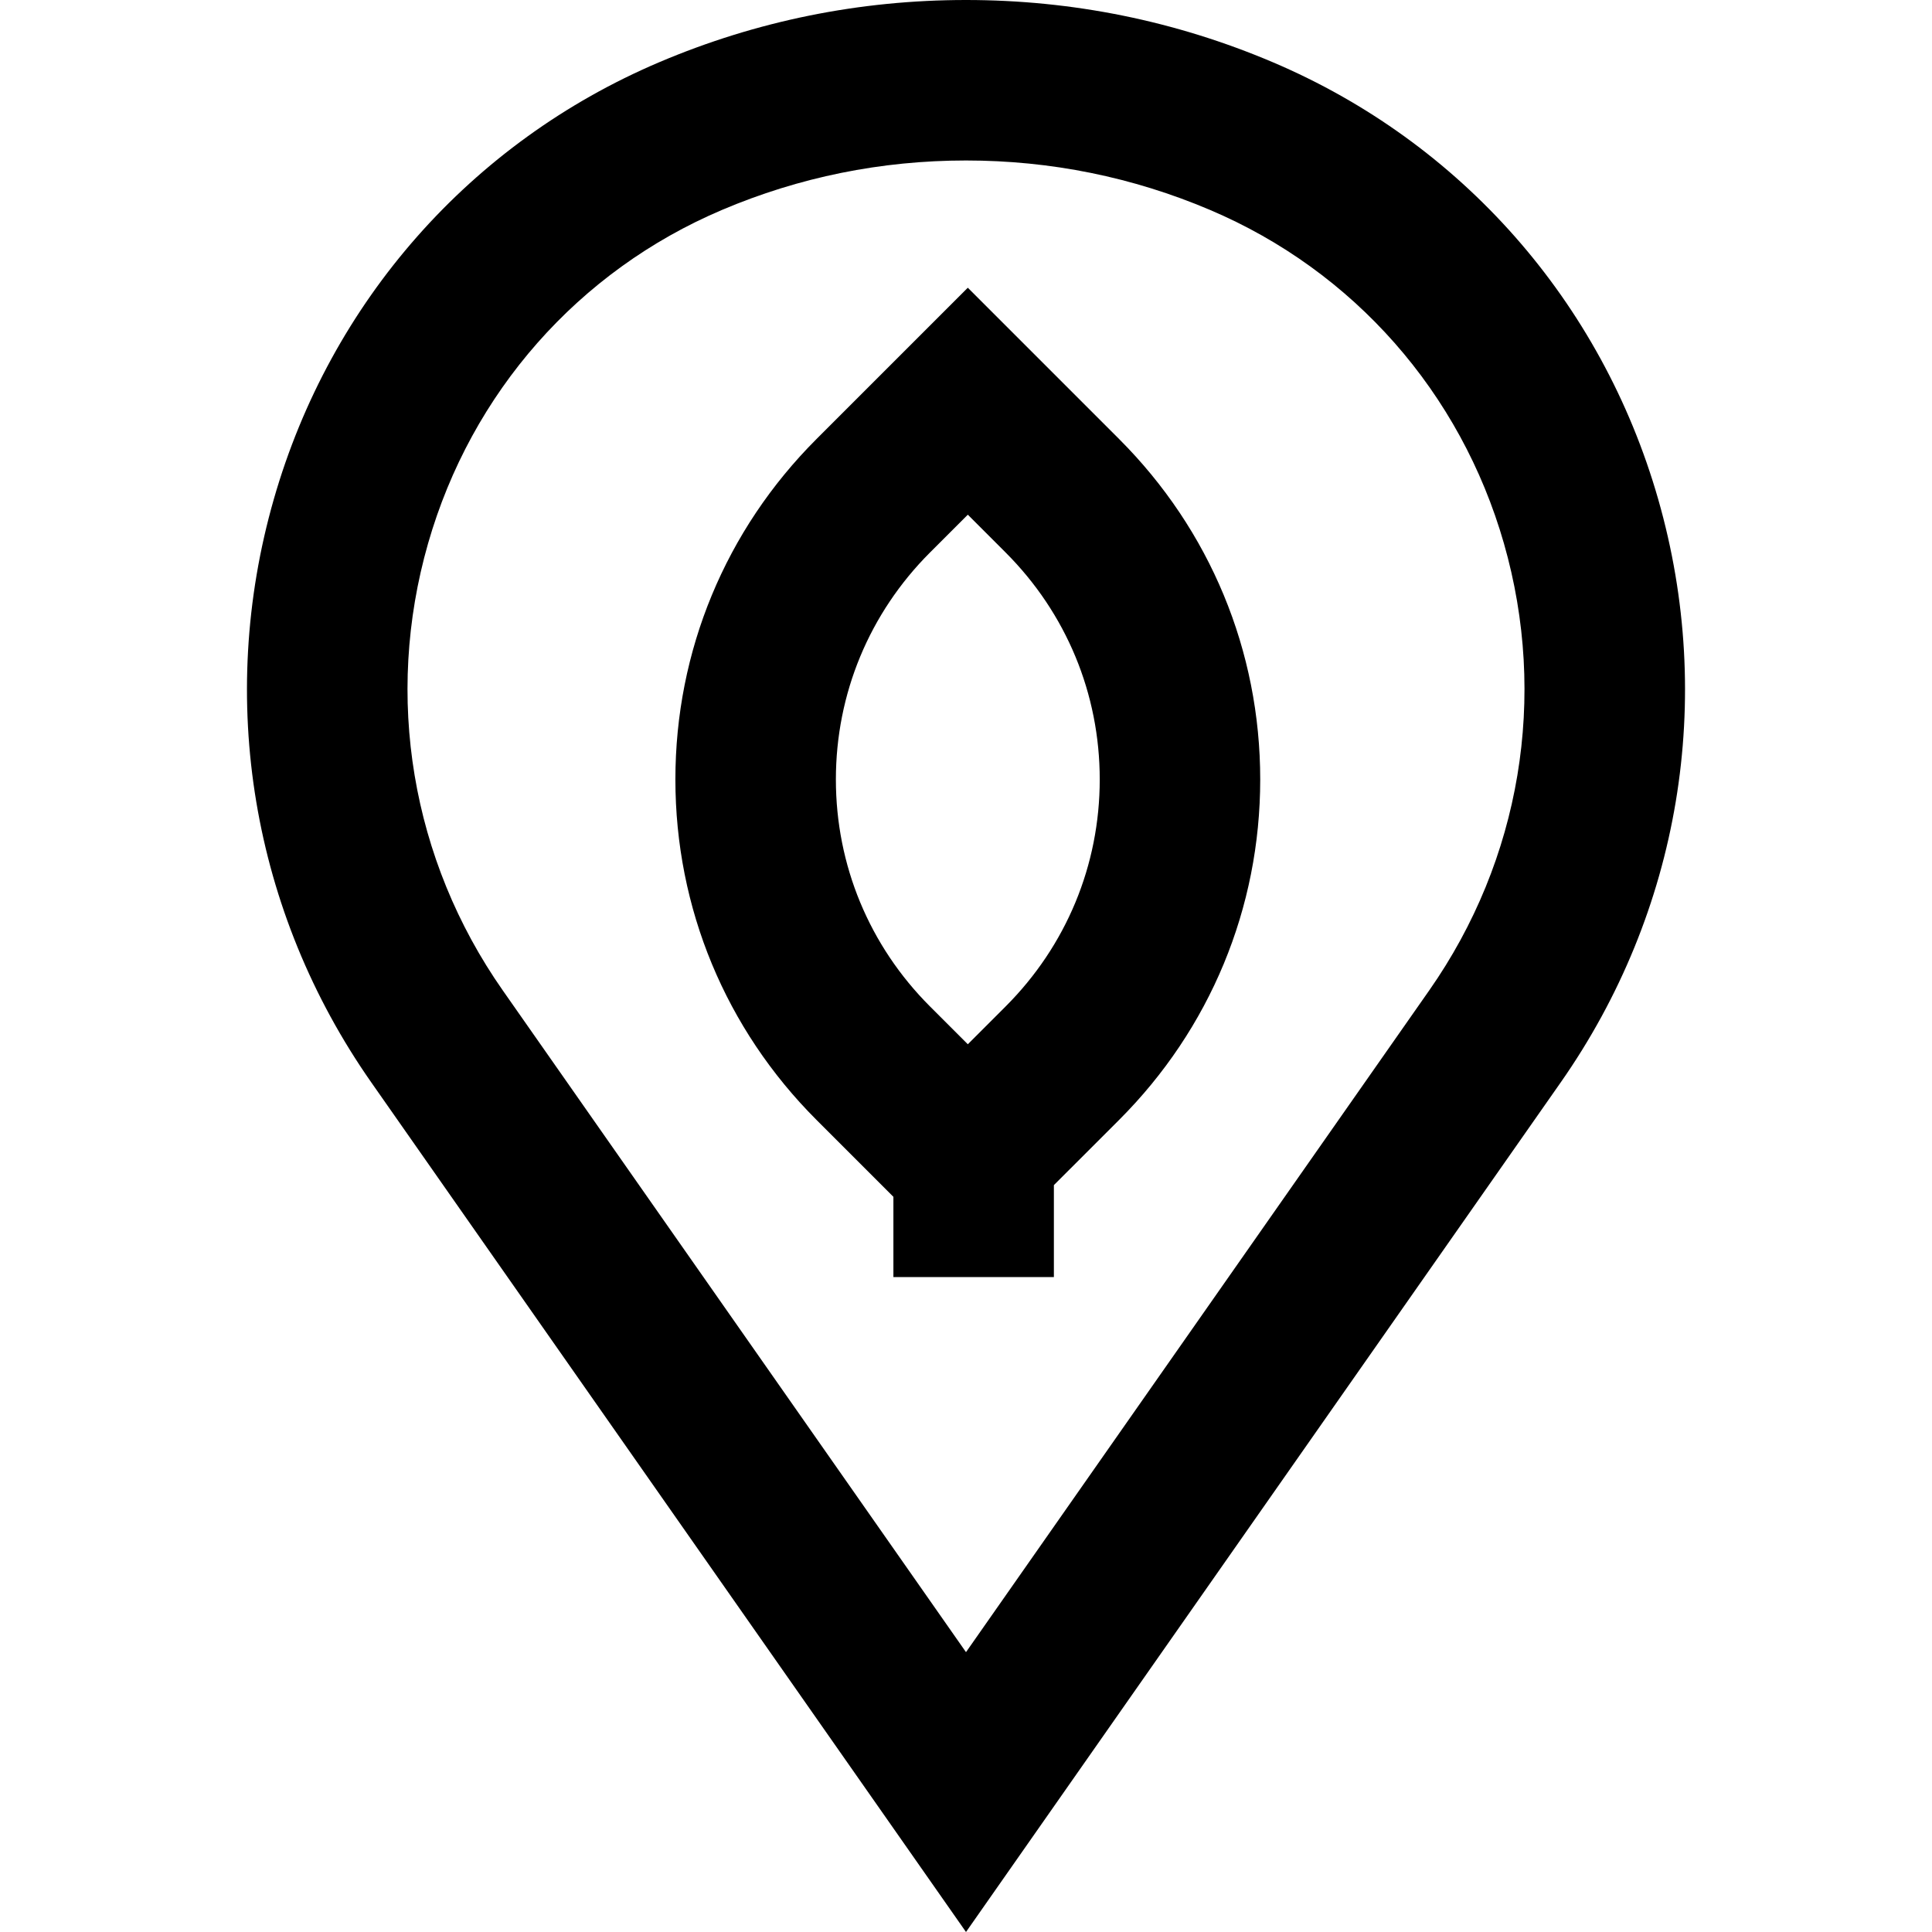 <?xml version="1.0" encoding="iso-8859-1"?>
<!-- Generator: Adobe Illustrator 19.0.0, SVG Export Plug-In . SVG Version: 6.00 Build 0)  -->
<svg version="1.1" id="Layer_1" xmlns="http://www.w3.org/2000/svg" xmlns:xlink="http://www.w3.org/1999/xlink" x="0px" y="0px"
	 viewBox="0 0 512 512" style="enable-background:new 0 0 512 512;" xml:space="preserve">
<g>
	<g>
		<path d="M439.434,132.28C424.416,79.89,387.19,37.686,337.301,16.49C311.547,5.547,284.194,0,256,0
			c-28.193,0-55.547,5.547-81.3,16.49C124.81,37.686,87.583,79.89,72.566,132.28c-15.209,53.056-5.793,109.397,25.833,154.575
			L256,512l157.602-225.145C445.228,241.677,454.642,185.334,439.434,132.28z M378.759,262.467l-122.76,175.37l-122.759-175.37
			c-24.235-34.621-31.448-77.802-19.791-118.467c11.466-40.001,39.852-72.209,77.881-88.365C211.795,46.938,233.553,42.53,256,42.53
			s44.206,4.408,64.671,13.104c38.028,16.156,66.413,48.364,77.881,88.365C410.207,184.665,402.994,227.846,378.759,262.467z"/>
	</g>
</g>
<g>
	<g>
		<path d="M296.576,116.349l-40.097-40.097l-40.099,40.097c-24.115,24.116-37.395,56.155-37.395,90.22s13.281,66.104,37.395,90.219
			l20.38,20.38v21.266h42.53v-24.363l17.286-17.284c24.114-24.115,37.395-56.154,37.395-90.219S320.69,140.465,296.576,116.349z
			 M266.503,266.715l-10.024,10.024l-10.024-10.024c-16.082-16.082-24.938-37.442-24.938-60.146s8.858-44.064,24.938-60.147
			l10.024-10.024l10.024,10.024c16.082,16.083,24.938,37.443,24.938,60.147S282.585,250.633,266.503,266.715z"/>
	</g>
</g>
<g>
</g>
<g>
</g>
<g>
</g>
<g>
</g>
<g>
</g>
<g>
</g>
<g>
</g>
<g>
</g>
<g>
</g>
<g>
</g>
<g>
</g>
<g>
</g>
<g>
</g>
<g>
</g>
<g>
</g>
</svg>
